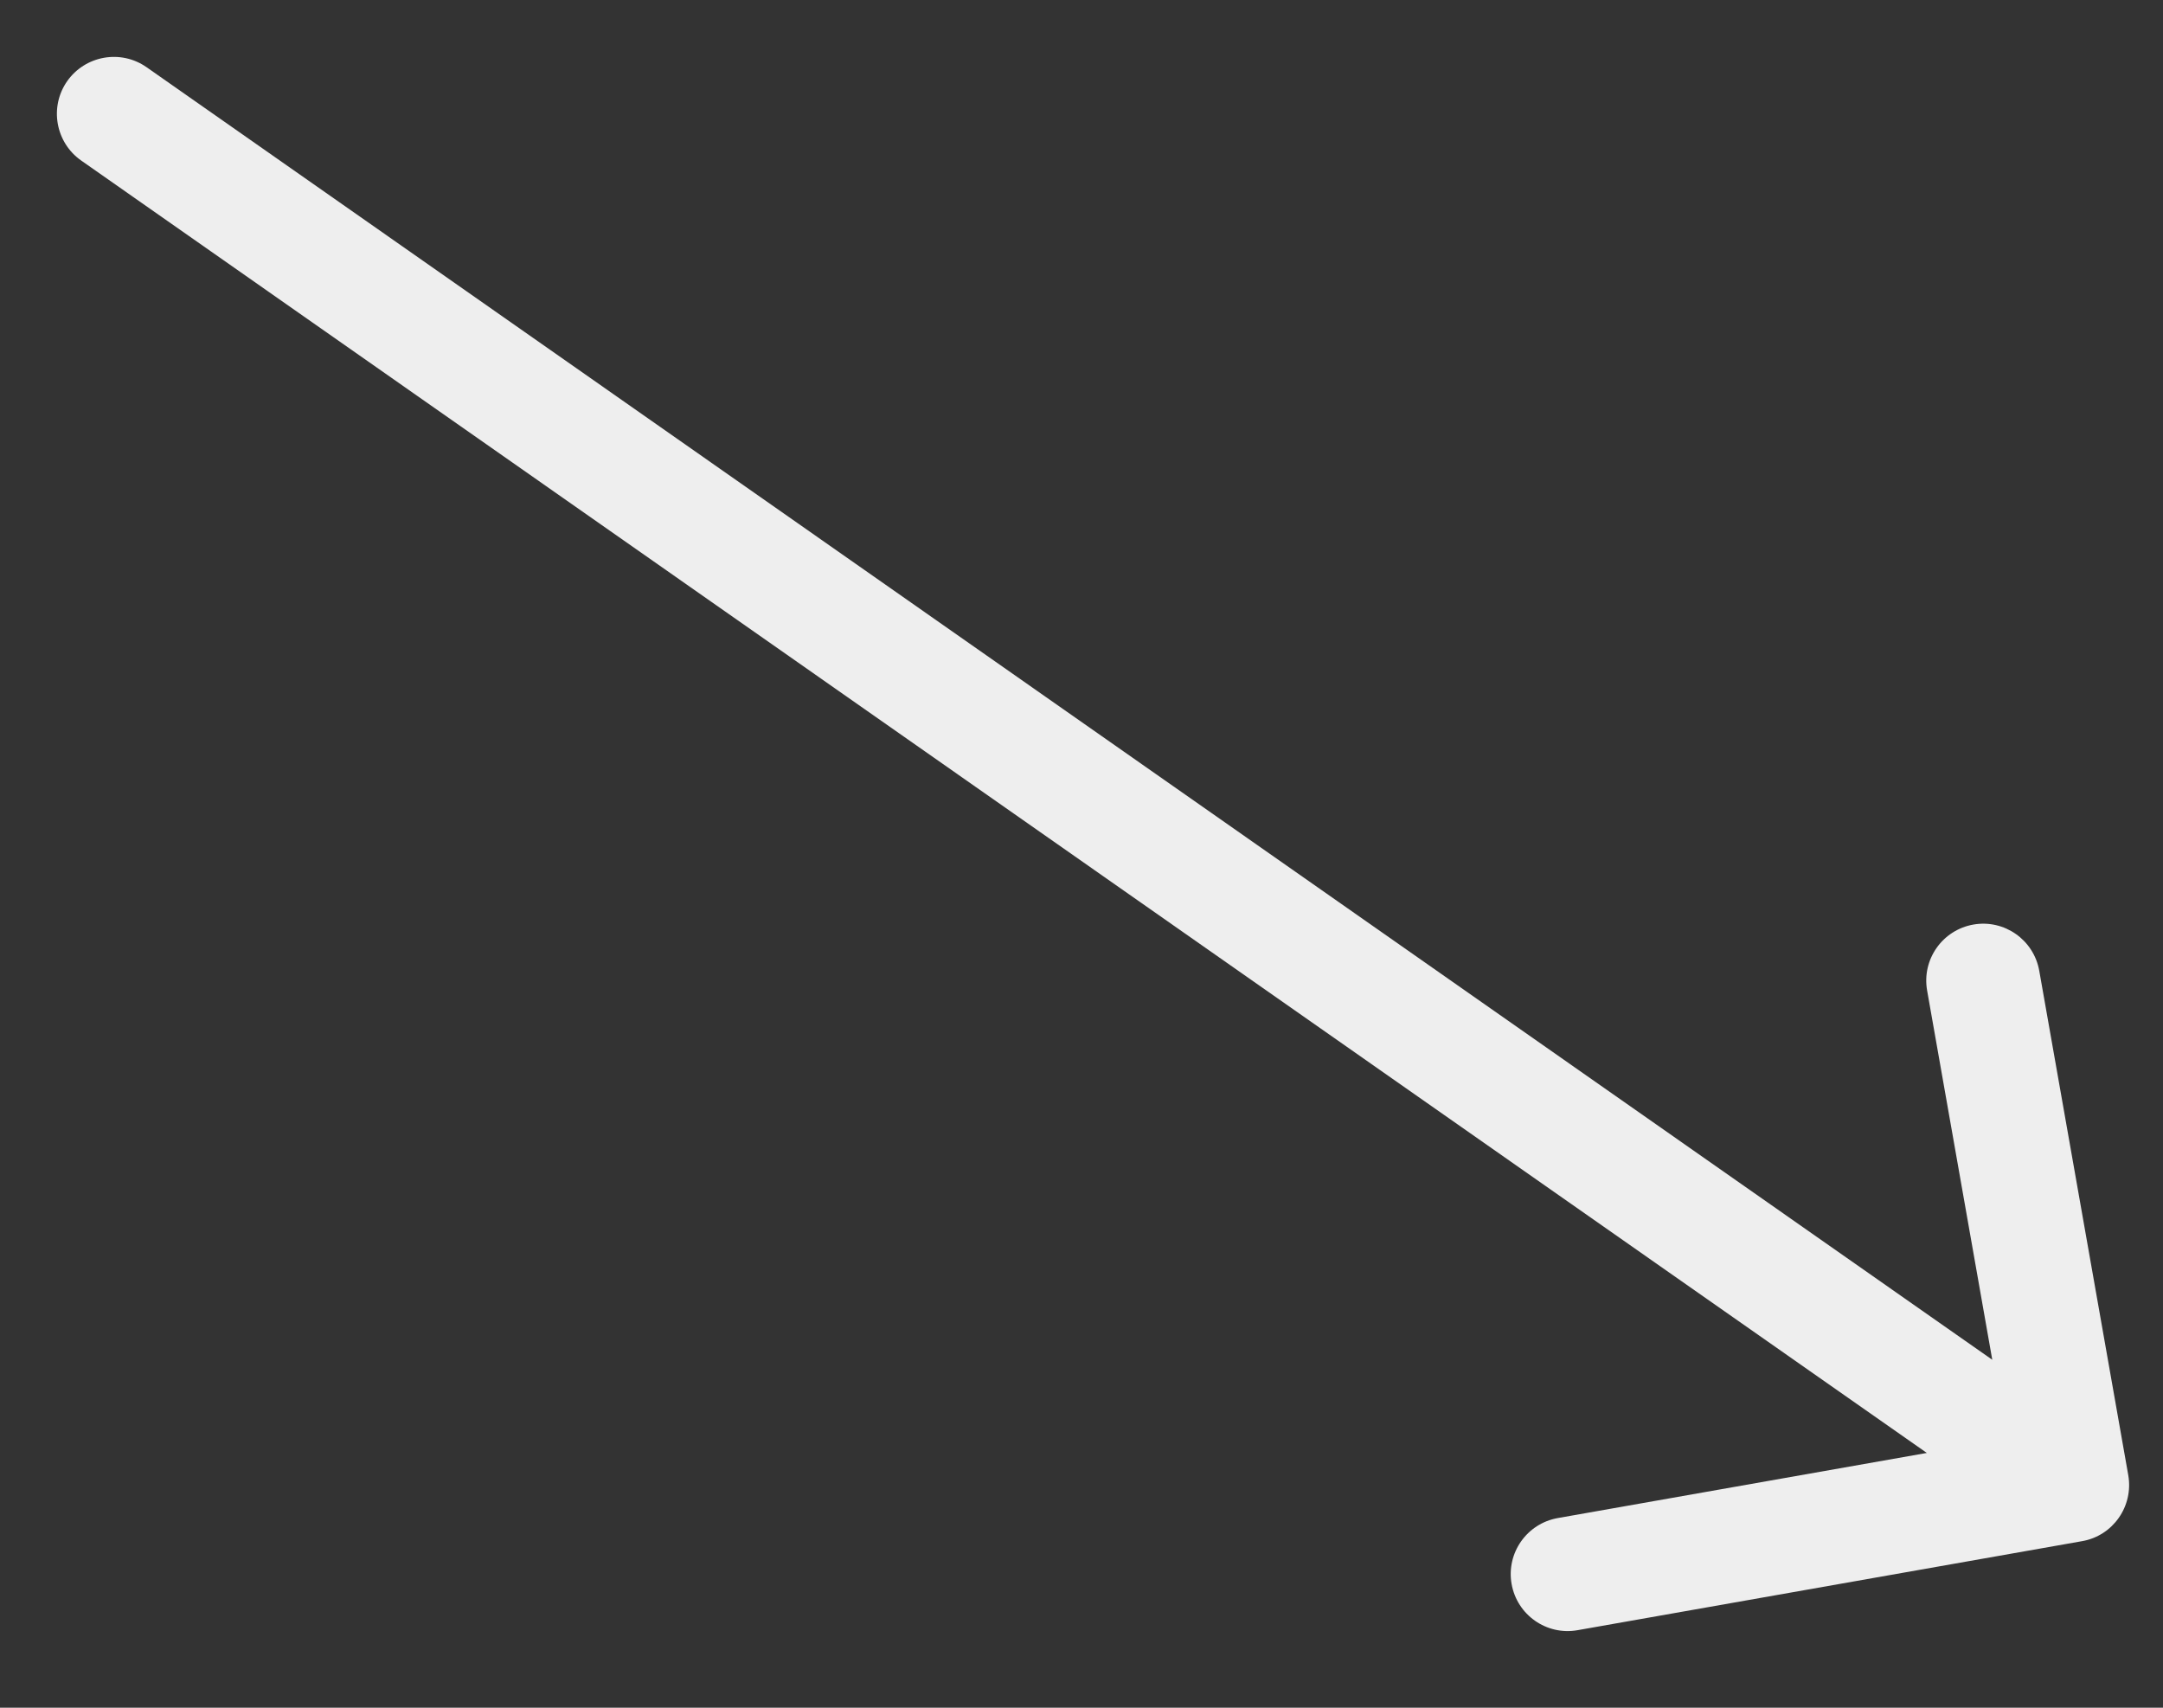 <?xml version="1.0" encoding="UTF-8"?> <svg xmlns="http://www.w3.org/2000/svg" width="19" height="15" viewBox="0 0 19 15" fill="none"><rect x="0" y="0" width="19" height="15" fill="#333333" stroke="none"/> <path d="M1.287 0.59C1.061 0.432 0.749 0.487 0.59 0.713C0.432 0.939 0.487 1.251 0.713 1.41L1.287 0.59ZM18.289 13.537C18.561 13.49 18.742 13.23 18.695 12.958L17.913 8.527C17.865 8.255 17.606 8.073 17.334 8.121C17.062 8.169 16.88 8.428 16.928 8.7L17.623 12.639L13.684 13.334C13.412 13.382 13.23 13.641 13.278 13.913C13.326 14.185 13.585 14.367 13.857 14.319L18.289 13.537ZM0.713 1.41L17.915 13.455L18.489 12.636L1.287 0.59L0.713 1.41Z" fill="#EEEEEE"></path> </svg> 